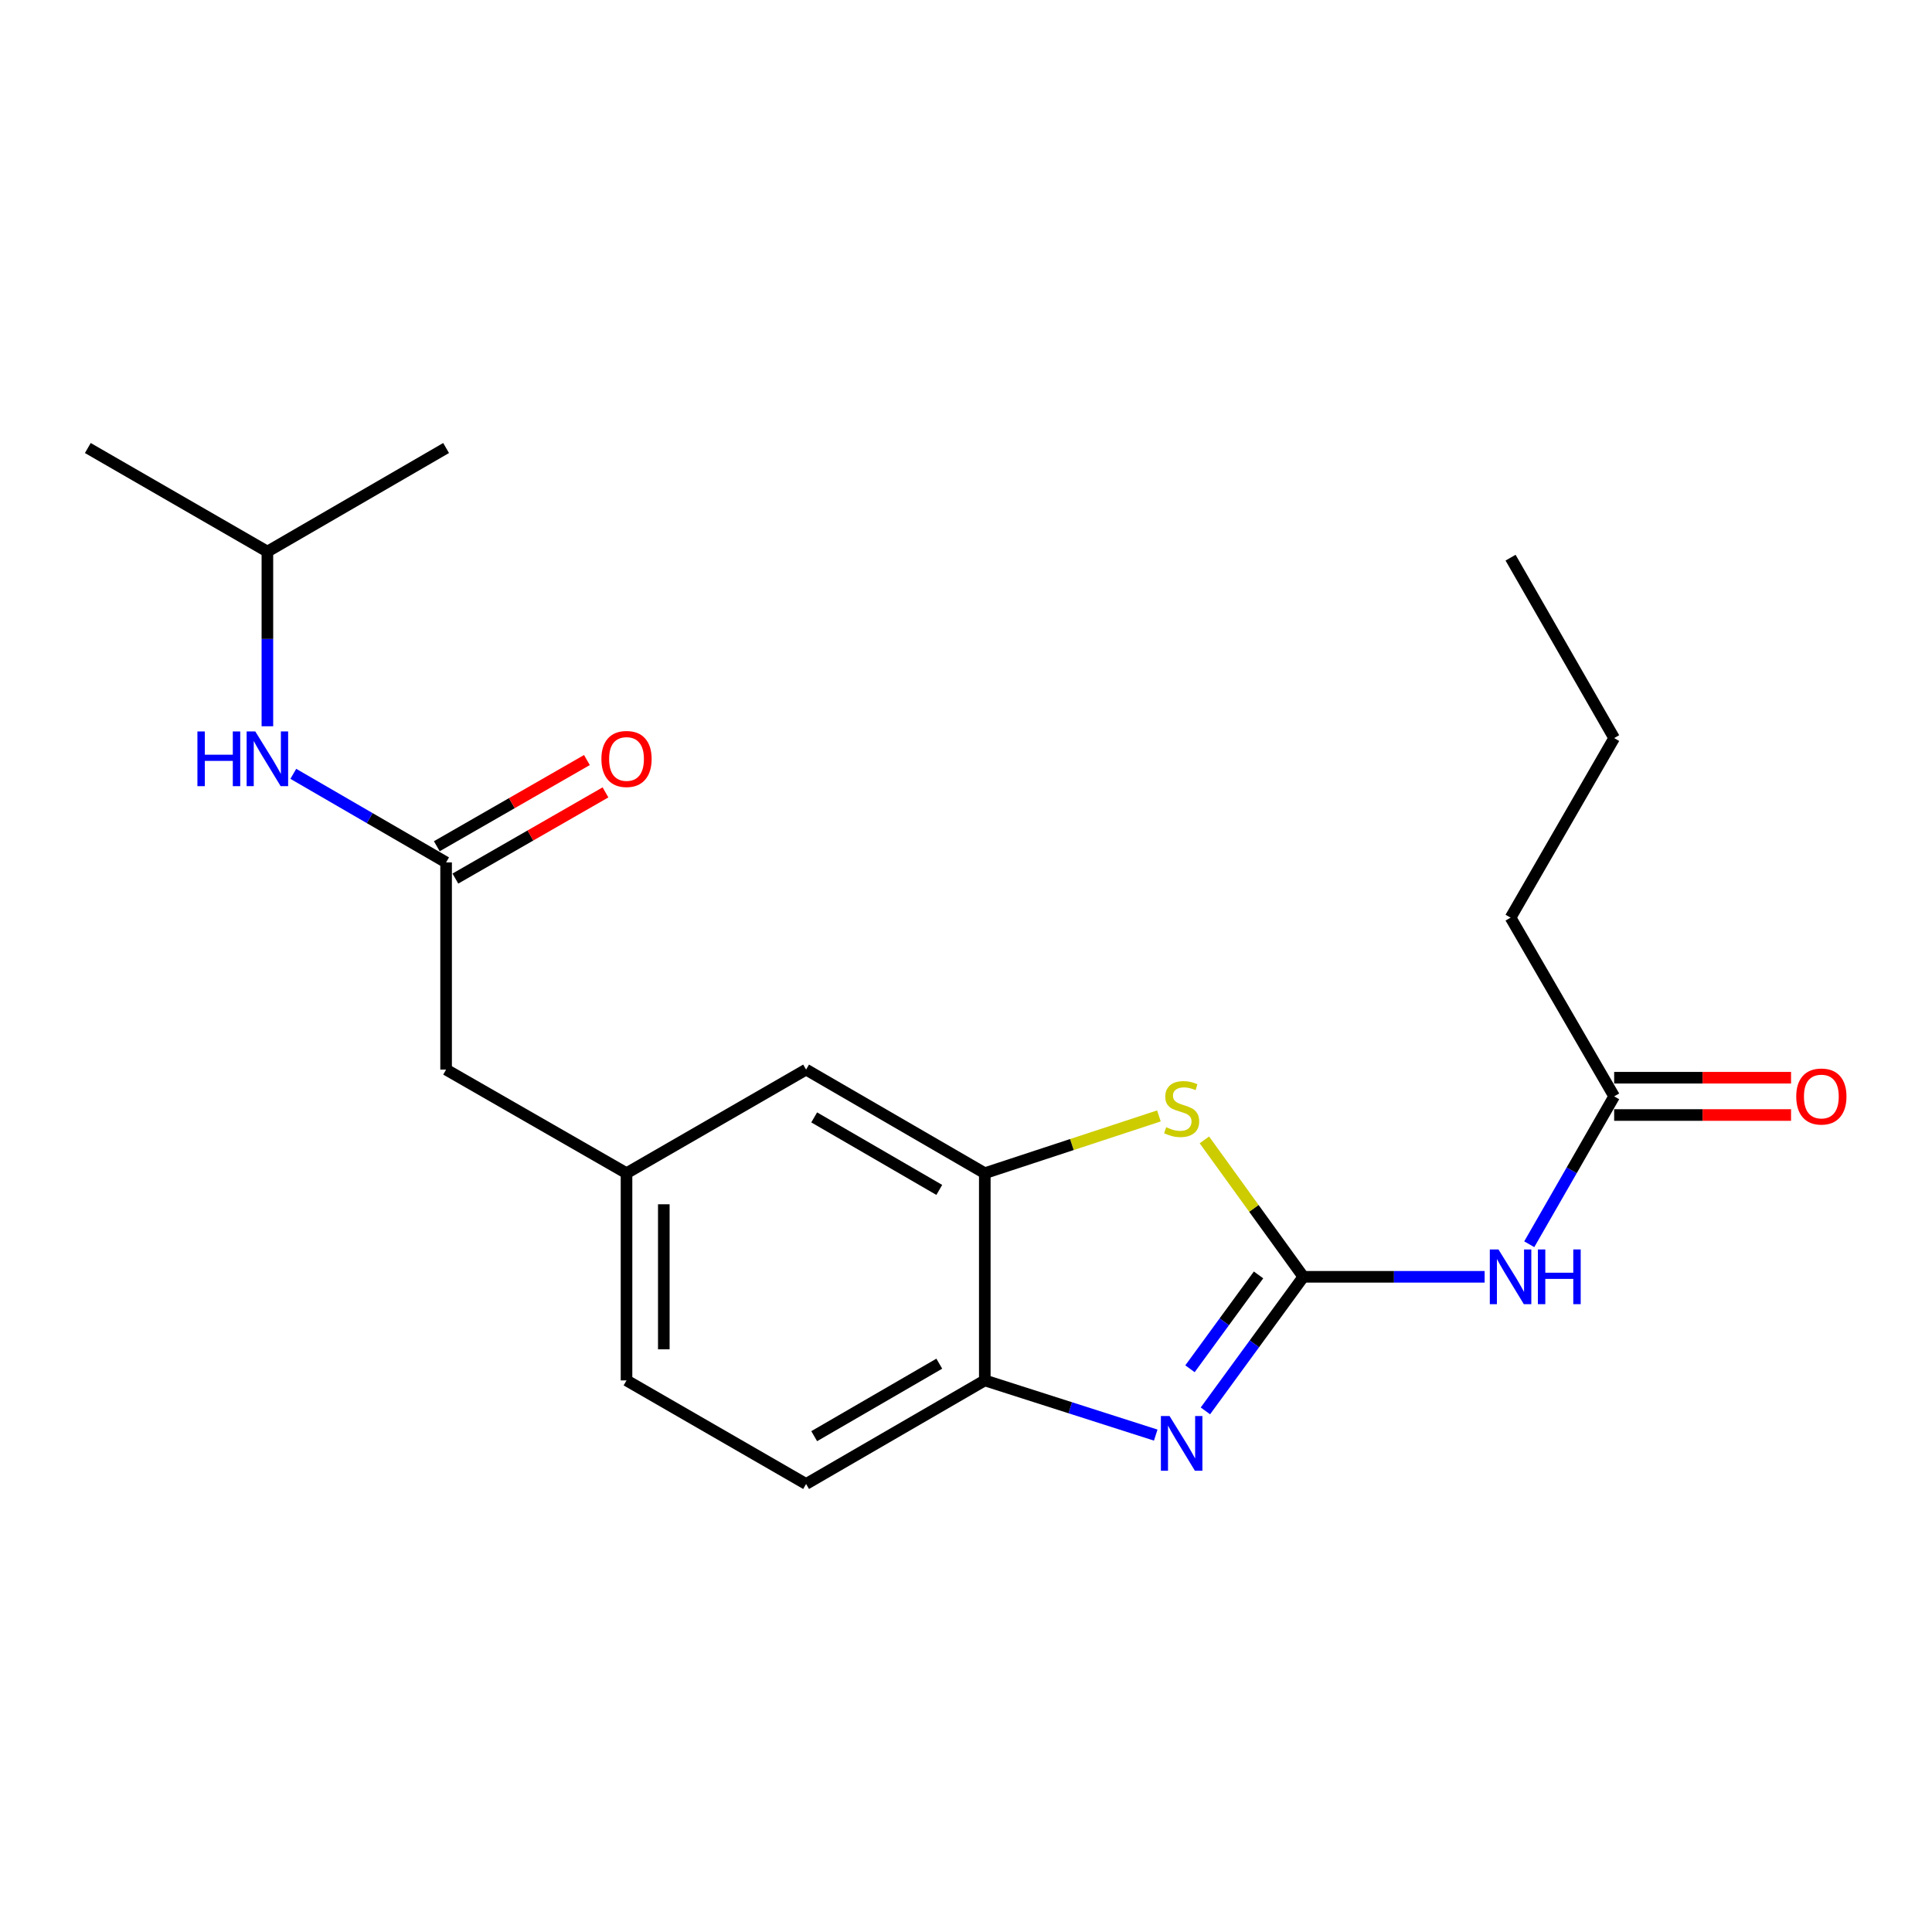 <?xml version='1.0' encoding='iso-8859-1'?>
<svg version='1.1' baseProfile='full'
              xmlns='http://www.w3.org/2000/svg'
                      xmlns:rdkit='http://www.rdkit.org/xml'
                      xmlns:xlink='http://www.w3.org/1999/xlink'
                  xml:space='preserve'
width='1000px' height='1000px' viewBox='0 0 1000 1000'>
<!-- END OF HEADER -->
<rect style='opacity:1.0;fill:#FFFFFF;stroke:none' width='1000' height='1000' x='0' y='0'> </rect>
<path class='bond-0' d='M 674.613,660.874 L 649.264,695.571' style='fill:none;fill-rule:evenodd;stroke:#000000;stroke-width:6px;stroke-linecap:butt;stroke-linejoin:miter;stroke-opacity:1' />
<path class='bond-0' d='M 649.264,695.571 L 623.914,730.267' style='fill:none;fill-rule:evenodd;stroke:#0000FF;stroke-width:6px;stroke-linecap:butt;stroke-linejoin:miter;stroke-opacity:1' />
<path class='bond-0' d='M 651.421,659.895 L 633.677,684.183' style='fill:none;fill-rule:evenodd;stroke:#000000;stroke-width:6px;stroke-linecap:butt;stroke-linejoin:miter;stroke-opacity:1' />
<path class='bond-0' d='M 633.677,684.183 L 615.932,708.471' style='fill:none;fill-rule:evenodd;stroke:#0000FF;stroke-width:6px;stroke-linecap:butt;stroke-linejoin:miter;stroke-opacity:1' />
<path class='bond-1' d='M 674.613,660.874 L 649,625.442' style='fill:none;fill-rule:evenodd;stroke:#000000;stroke-width:6px;stroke-linecap:butt;stroke-linejoin:miter;stroke-opacity:1' />
<path class='bond-1' d='M 649,625.442 L 623.387,590.009' style='fill:none;fill-rule:evenodd;stroke:#CCCC00;stroke-width:6px;stroke-linecap:butt;stroke-linejoin:miter;stroke-opacity:1' />
<path class='bond-2' d='M 674.613,660.874 L 721.529,660.874' style='fill:none;fill-rule:evenodd;stroke:#000000;stroke-width:6px;stroke-linecap:butt;stroke-linejoin:miter;stroke-opacity:1' />
<path class='bond-2' d='M 721.529,660.874 L 768.445,660.874' style='fill:none;fill-rule:evenodd;stroke:#0000FF;stroke-width:6px;stroke-linecap:butt;stroke-linejoin:miter;stroke-opacity:1' />
<path class='bond-4' d='M 598.204,742.805 L 553.966,728.65' style='fill:none;fill-rule:evenodd;stroke:#0000FF;stroke-width:6px;stroke-linecap:butt;stroke-linejoin:miter;stroke-opacity:1' />
<path class='bond-4' d='M 553.966,728.65 L 509.728,714.495' style='fill:none;fill-rule:evenodd;stroke:#000000;stroke-width:6px;stroke-linecap:butt;stroke-linejoin:miter;stroke-opacity:1' />
<path class='bond-3' d='M 599.857,577.598 L 554.793,592.42' style='fill:none;fill-rule:evenodd;stroke:#CCCC00;stroke-width:6px;stroke-linecap:butt;stroke-linejoin:miter;stroke-opacity:1' />
<path class='bond-3' d='M 554.793,592.42 L 509.728,607.242' style='fill:none;fill-rule:evenodd;stroke:#000000;stroke-width:6px;stroke-linecap:butt;stroke-linejoin:miter;stroke-opacity:1' />
<path class='bond-6' d='M 791.541,644.022 L 813.514,605.749' style='fill:none;fill-rule:evenodd;stroke:#0000FF;stroke-width:6px;stroke-linecap:butt;stroke-linejoin:miter;stroke-opacity:1' />
<path class='bond-6' d='M 813.514,605.749 L 835.487,567.477' style='fill:none;fill-rule:evenodd;stroke:#000000;stroke-width:6px;stroke-linecap:butt;stroke-linejoin:miter;stroke-opacity:1' />
<path class='bond-8' d='M 509.728,607.242 L 417.231,553.621' style='fill:none;fill-rule:evenodd;stroke:#000000;stroke-width:6px;stroke-linecap:butt;stroke-linejoin:miter;stroke-opacity:1' />
<path class='bond-8' d='M 486.172,615.899 L 421.424,578.365' style='fill:none;fill-rule:evenodd;stroke:#000000;stroke-width:6px;stroke-linecap:butt;stroke-linejoin:miter;stroke-opacity:1' />
<path class='bond-21' d='M 509.728,607.242 L 509.728,714.495' style='fill:none;fill-rule:evenodd;stroke:#000000;stroke-width:6px;stroke-linecap:butt;stroke-linejoin:miter;stroke-opacity:1' />
<path class='bond-12' d='M 509.728,714.495 L 417.231,768.106' style='fill:none;fill-rule:evenodd;stroke:#000000;stroke-width:6px;stroke-linecap:butt;stroke-linejoin:miter;stroke-opacity:1' />
<path class='bond-12' d='M 486.173,705.836 L 421.426,743.363' style='fill:none;fill-rule:evenodd;stroke:#000000;stroke-width:6px;stroke-linecap:butt;stroke-linejoin:miter;stroke-opacity:1' />
<path class='bond-5' d='M 230.898,446.379 L 230.898,553.621' style='fill:none;fill-rule:evenodd;stroke:#000000;stroke-width:6px;stroke-linecap:butt;stroke-linejoin:miter;stroke-opacity:1' />
<path class='bond-7' d='M 230.898,446.379 L 191.356,423.456' style='fill:none;fill-rule:evenodd;stroke:#000000;stroke-width:6px;stroke-linecap:butt;stroke-linejoin:miter;stroke-opacity:1' />
<path class='bond-7' d='M 191.356,423.456 L 151.814,400.533' style='fill:none;fill-rule:evenodd;stroke:#0000FF;stroke-width:6px;stroke-linecap:butt;stroke-linejoin:miter;stroke-opacity:1' />
<path class='bond-9' d='M 235.704,454.749 L 274.551,432.444' style='fill:none;fill-rule:evenodd;stroke:#000000;stroke-width:6px;stroke-linecap:butt;stroke-linejoin:miter;stroke-opacity:1' />
<path class='bond-9' d='M 274.551,432.444 L 313.398,410.138' style='fill:none;fill-rule:evenodd;stroke:#FF0000;stroke-width:6px;stroke-linecap:butt;stroke-linejoin:miter;stroke-opacity:1' />
<path class='bond-9' d='M 226.092,438.009 L 264.939,415.703' style='fill:none;fill-rule:evenodd;stroke:#000000;stroke-width:6px;stroke-linecap:butt;stroke-linejoin:miter;stroke-opacity:1' />
<path class='bond-9' d='M 264.939,415.703 L 303.786,393.398' style='fill:none;fill-rule:evenodd;stroke:#FF0000;stroke-width:6px;stroke-linecap:butt;stroke-linejoin:miter;stroke-opacity:1' />
<path class='bond-11' d='M 835.487,577.129 L 881.268,577.129' style='fill:none;fill-rule:evenodd;stroke:#000000;stroke-width:6px;stroke-linecap:butt;stroke-linejoin:miter;stroke-opacity:1' />
<path class='bond-11' d='M 881.268,577.129 L 927.048,577.129' style='fill:none;fill-rule:evenodd;stroke:#FF0000;stroke-width:6px;stroke-linecap:butt;stroke-linejoin:miter;stroke-opacity:1' />
<path class='bond-11' d='M 835.487,557.825 L 881.268,557.825' style='fill:none;fill-rule:evenodd;stroke:#000000;stroke-width:6px;stroke-linecap:butt;stroke-linejoin:miter;stroke-opacity:1' />
<path class='bond-11' d='M 881.268,557.825 L 927.048,557.825' style='fill:none;fill-rule:evenodd;stroke:#FF0000;stroke-width:6px;stroke-linecap:butt;stroke-linejoin:miter;stroke-opacity:1' />
<path class='bond-16' d='M 835.487,567.477 L 781.866,474.97' style='fill:none;fill-rule:evenodd;stroke:#000000;stroke-width:6px;stroke-linecap:butt;stroke-linejoin:miter;stroke-opacity:1' />
<path class='bond-15' d='M 138.401,375.916 L 138.401,330.711' style='fill:none;fill-rule:evenodd;stroke:#0000FF;stroke-width:6px;stroke-linecap:butt;stroke-linejoin:miter;stroke-opacity:1' />
<path class='bond-15' d='M 138.401,330.711 L 138.401,285.505' style='fill:none;fill-rule:evenodd;stroke:#000000;stroke-width:6px;stroke-linecap:butt;stroke-linejoin:miter;stroke-opacity:1' />
<path class='bond-10' d='M 417.231,553.621 L 324.284,607.242' style='fill:none;fill-rule:evenodd;stroke:#000000;stroke-width:6px;stroke-linecap:butt;stroke-linejoin:miter;stroke-opacity:1' />
<path class='bond-13' d='M 324.284,607.242 L 230.898,553.621' style='fill:none;fill-rule:evenodd;stroke:#000000;stroke-width:6px;stroke-linecap:butt;stroke-linejoin:miter;stroke-opacity:1' />
<path class='bond-22' d='M 324.284,607.242 L 324.284,714.495' style='fill:none;fill-rule:evenodd;stroke:#000000;stroke-width:6px;stroke-linecap:butt;stroke-linejoin:miter;stroke-opacity:1' />
<path class='bond-22' d='M 343.588,623.33 L 343.588,698.407' style='fill:none;fill-rule:evenodd;stroke:#000000;stroke-width:6px;stroke-linecap:butt;stroke-linejoin:miter;stroke-opacity:1' />
<path class='bond-14' d='M 417.231,768.106 L 324.284,714.495' style='fill:none;fill-rule:evenodd;stroke:#000000;stroke-width:6px;stroke-linecap:butt;stroke-linejoin:miter;stroke-opacity:1' />
<path class='bond-18' d='M 138.401,285.505 L 230.898,231.894' style='fill:none;fill-rule:evenodd;stroke:#000000;stroke-width:6px;stroke-linecap:butt;stroke-linejoin:miter;stroke-opacity:1' />
<path class='bond-19' d='M 138.401,285.505 L 45.455,231.894' style='fill:none;fill-rule:evenodd;stroke:#000000;stroke-width:6px;stroke-linecap:butt;stroke-linejoin:miter;stroke-opacity:1' />
<path class='bond-17' d='M 781.866,474.97 L 835.487,382.033' style='fill:none;fill-rule:evenodd;stroke:#000000;stroke-width:6px;stroke-linecap:butt;stroke-linejoin:miter;stroke-opacity:1' />
<path class='bond-20' d='M 835.487,382.033 L 781.866,288.647' style='fill:none;fill-rule:evenodd;stroke:#000000;stroke-width:6px;stroke-linecap:butt;stroke-linejoin:miter;stroke-opacity:1' />
<path  class='atom-1' d='M 605.359 732.937
L 614.639 747.937
Q 615.559 749.417, 617.039 752.097
Q 618.519 754.777, 618.599 754.937
L 618.599 732.937
L 622.359 732.937
L 622.359 761.257
L 618.479 761.257
L 608.519 744.857
Q 607.359 742.937, 606.119 740.737
Q 604.919 738.537, 604.559 737.857
L 604.559 761.257
L 600.879 761.257
L 600.879 732.937
L 605.359 732.937
' fill='#0000FF'/>
<path  class='atom-2' d='M 603.619 583.449
Q 603.939 583.569, 605.259 584.129
Q 606.579 584.689, 608.019 585.049
Q 609.499 585.369, 610.939 585.369
Q 613.619 585.369, 615.179 584.089
Q 616.739 582.769, 616.739 580.489
Q 616.739 578.929, 615.939 577.969
Q 615.179 577.009, 613.979 576.489
Q 612.779 575.969, 610.779 575.369
Q 608.259 574.609, 606.739 573.889
Q 605.259 573.169, 604.179 571.649
Q 603.139 570.129, 603.139 567.569
Q 603.139 564.009, 605.539 561.809
Q 607.979 559.609, 612.779 559.609
Q 616.059 559.609, 619.779 561.169
L 618.859 564.249
Q 615.459 562.849, 612.899 562.849
Q 610.139 562.849, 608.619 564.009
Q 607.099 565.129, 607.139 567.089
Q 607.139 568.609, 607.899 569.529
Q 608.699 570.449, 609.819 570.969
Q 610.979 571.489, 612.899 572.089
Q 615.459 572.889, 616.979 573.689
Q 618.499 574.489, 619.579 576.129
Q 620.699 577.729, 620.699 580.489
Q 620.699 584.409, 618.059 586.529
Q 615.459 588.609, 611.099 588.609
Q 608.579 588.609, 606.659 588.049
Q 604.779 587.529, 602.539 586.609
L 603.619 583.449
' fill='#CCCC00'/>
<path  class='atom-3' d='M 775.606 646.714
L 784.886 661.714
Q 785.806 663.194, 787.286 665.874
Q 788.766 668.554, 788.846 668.714
L 788.846 646.714
L 792.606 646.714
L 792.606 675.034
L 788.726 675.034
L 778.766 658.634
Q 777.606 656.714, 776.366 654.514
Q 775.166 652.314, 774.806 651.634
L 774.806 675.034
L 771.126 675.034
L 771.126 646.714
L 775.606 646.714
' fill='#0000FF'/>
<path  class='atom-3' d='M 796.006 646.714
L 799.846 646.714
L 799.846 658.754
L 814.326 658.754
L 814.326 646.714
L 818.166 646.714
L 818.166 675.034
L 814.326 675.034
L 814.326 661.954
L 799.846 661.954
L 799.846 675.034
L 796.006 675.034
L 796.006 646.714
' fill='#0000FF'/>
<path  class='atom-8' d='M 102.181 378.598
L 106.021 378.598
L 106.021 390.638
L 120.501 390.638
L 120.501 378.598
L 124.341 378.598
L 124.341 406.918
L 120.501 406.918
L 120.501 393.838
L 106.021 393.838
L 106.021 406.918
L 102.181 406.918
L 102.181 378.598
' fill='#0000FF'/>
<path  class='atom-8' d='M 132.141 378.598
L 141.421 393.598
Q 142.341 395.078, 143.821 397.758
Q 145.301 400.438, 145.381 400.598
L 145.381 378.598
L 149.141 378.598
L 149.141 406.918
L 145.261 406.918
L 135.301 390.518
Q 134.141 388.598, 132.901 386.398
Q 131.701 384.198, 131.341 383.518
L 131.341 406.918
L 127.661 406.918
L 127.661 378.598
L 132.141 378.598
' fill='#0000FF'/>
<path  class='atom-10' d='M 311.284 392.838
Q 311.284 386.038, 314.644 382.238
Q 318.004 378.438, 324.284 378.438
Q 330.564 378.438, 333.924 382.238
Q 337.284 386.038, 337.284 392.838
Q 337.284 399.718, 333.884 403.638
Q 330.484 407.518, 324.284 407.518
Q 318.044 407.518, 314.644 403.638
Q 311.284 399.758, 311.284 392.838
M 324.284 404.318
Q 328.604 404.318, 330.924 401.438
Q 333.284 398.518, 333.284 392.838
Q 333.284 387.278, 330.924 384.478
Q 328.604 381.638, 324.284 381.638
Q 319.964 381.638, 317.604 384.438
Q 315.284 387.238, 315.284 392.838
Q 315.284 398.558, 317.604 401.438
Q 319.964 404.318, 324.284 404.318
' fill='#FF0000'/>
<path  class='atom-12' d='M 929.729 567.557
Q 929.729 560.757, 933.089 556.957
Q 936.449 553.157, 942.729 553.157
Q 949.009 553.157, 952.369 556.957
Q 955.729 560.757, 955.729 567.557
Q 955.729 574.437, 952.329 578.357
Q 948.929 582.237, 942.729 582.237
Q 936.489 582.237, 933.089 578.357
Q 929.729 574.477, 929.729 567.557
M 942.729 579.037
Q 947.049 579.037, 949.369 576.157
Q 951.729 573.237, 951.729 567.557
Q 951.729 561.997, 949.369 559.197
Q 947.049 556.357, 942.729 556.357
Q 938.409 556.357, 936.049 559.157
Q 933.729 561.957, 933.729 567.557
Q 933.729 573.277, 936.049 576.157
Q 938.409 579.037, 942.729 579.037
' fill='#FF0000'/>
</svg>
